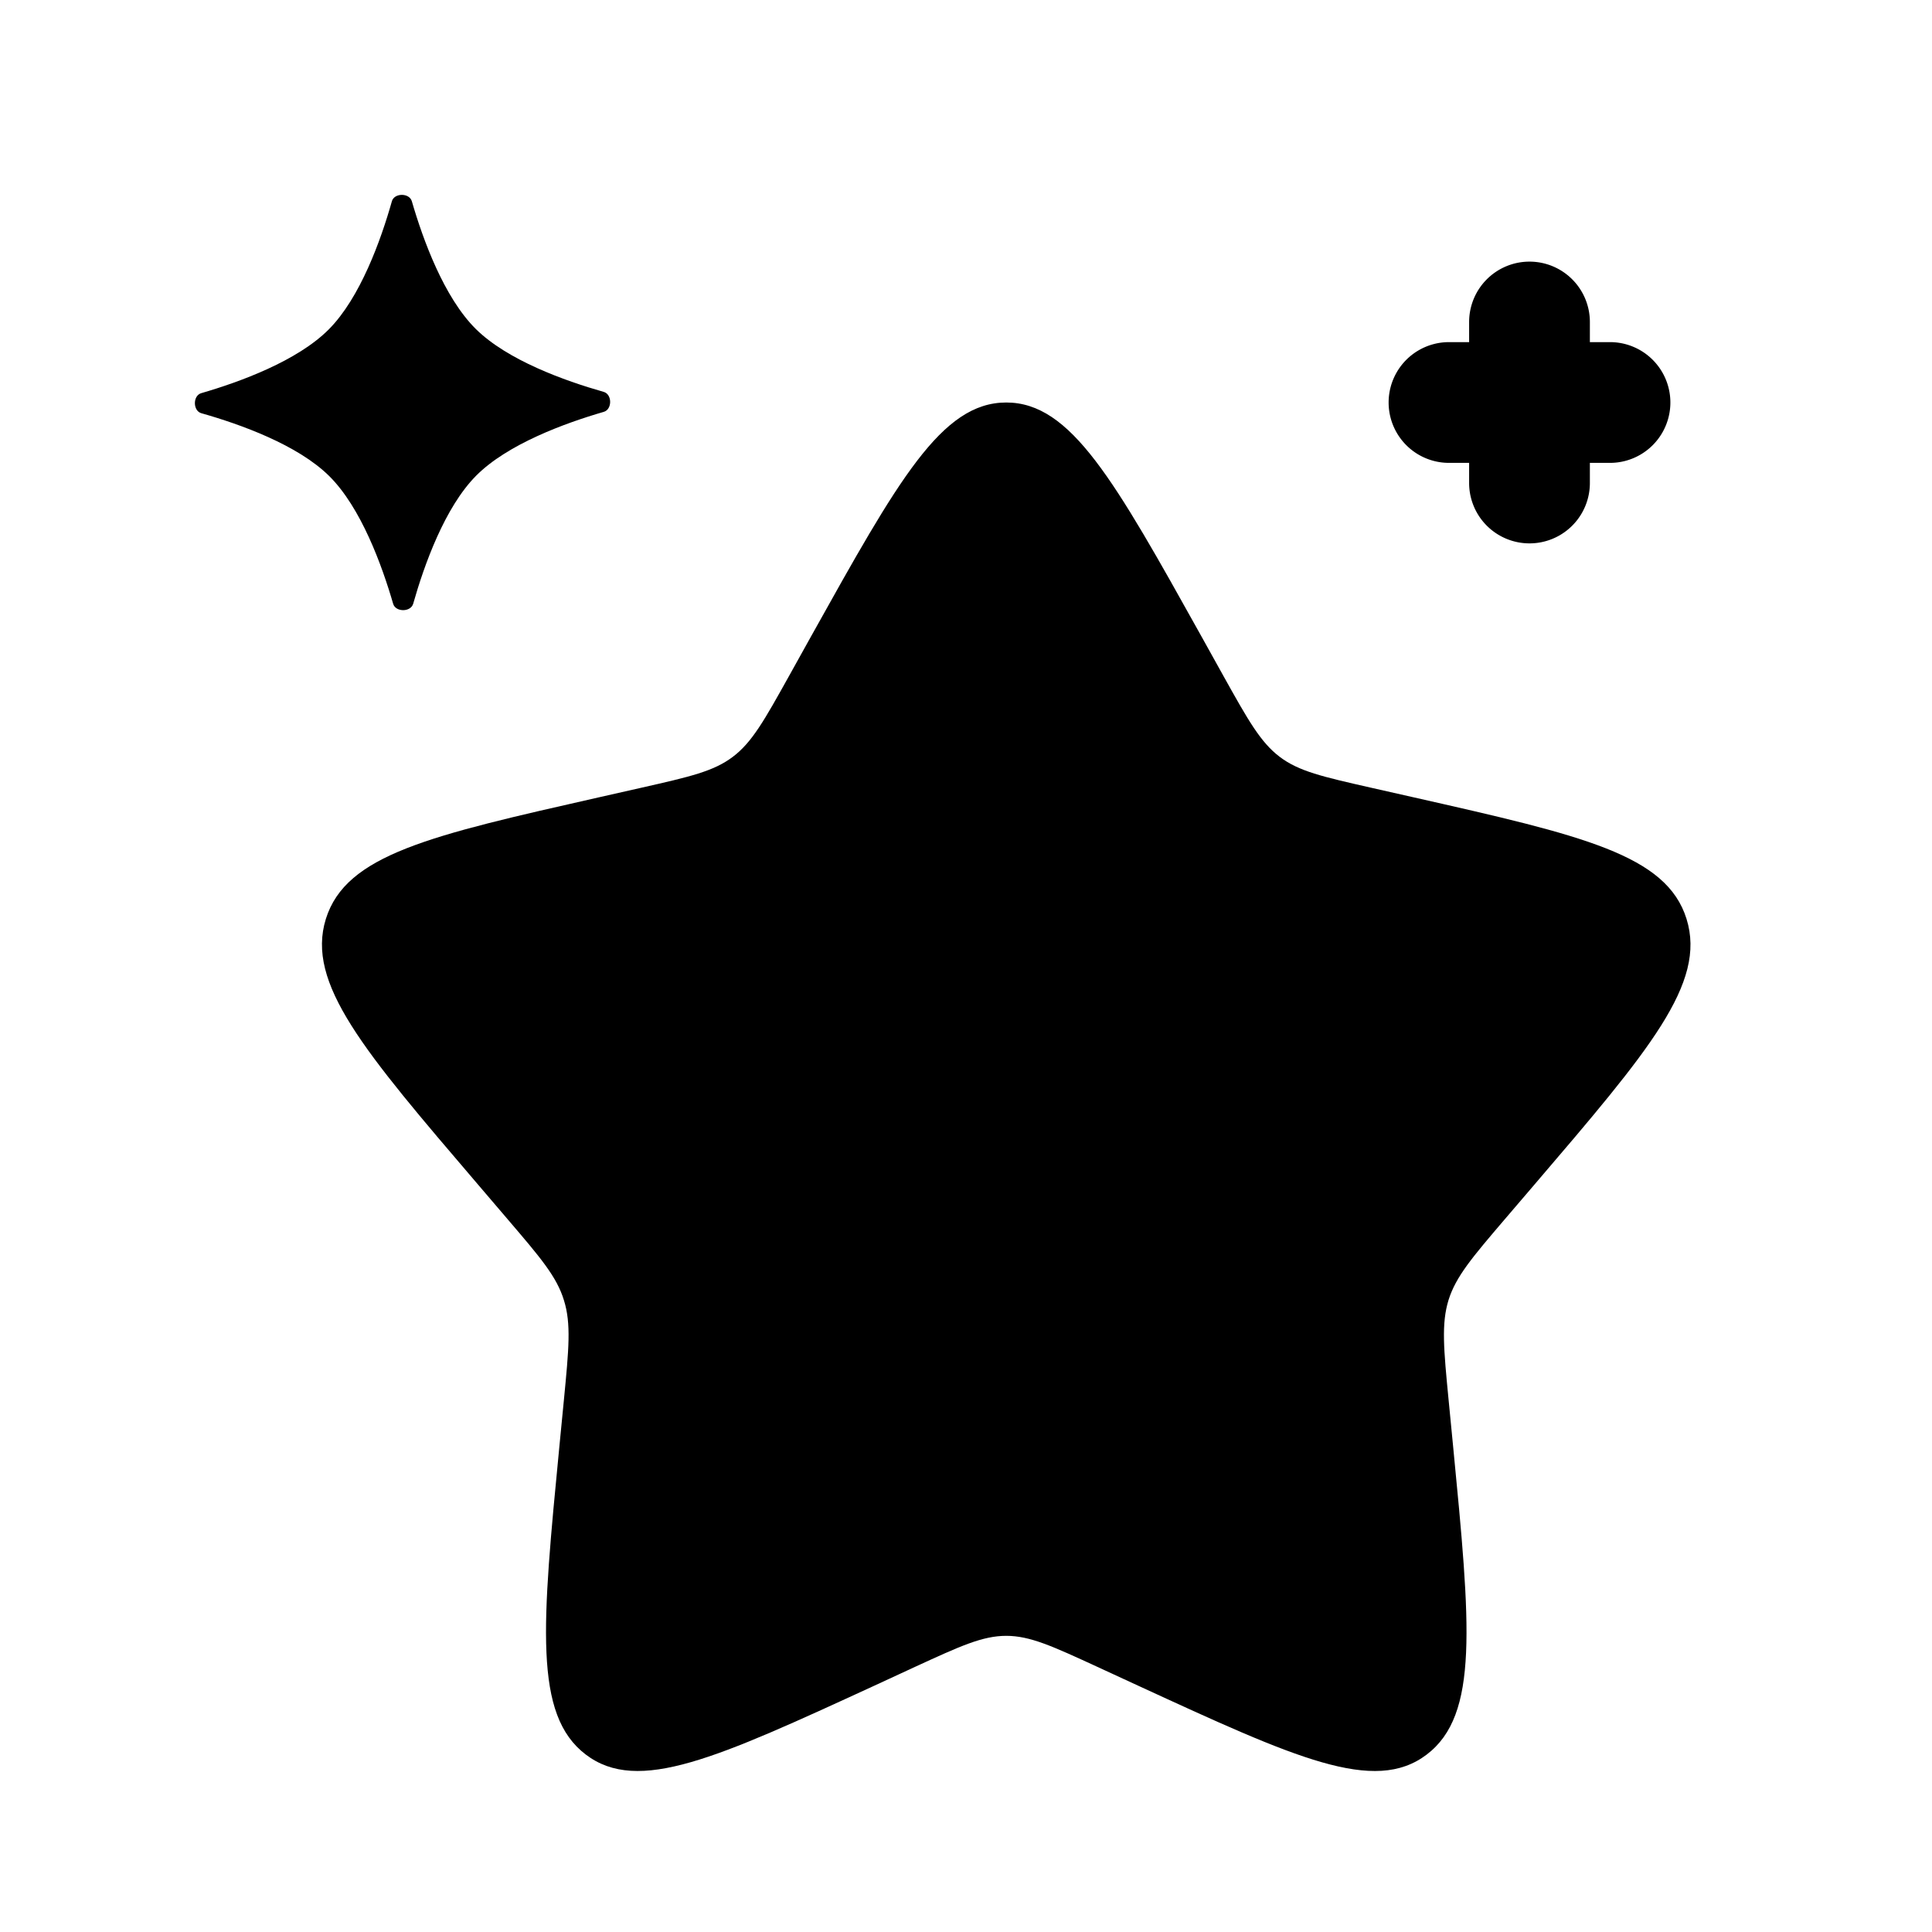 <svg xmlns="http://www.w3.org/2000/svg" width="32" height="32" viewBox="0 0 24 24"><g fill="currentColor"><path d="M10.08 7.897C11.157 5.966 11.695 5 12.5 5c.805 0 1.343.966 2.42 2.897l.278.5c.306.549.46.823.698 1.004c.238.181.535.248 1.13.383l.54.122c2.091.473 3.137.71 3.385 1.51c.249.8-.464 1.633-1.89 3.3l-.368.43c-.405.474-.607.711-.699 1.004c-.09.293-.06.609.001 1.24l.056.576c.216 2.224.323 3.336-.328 3.83c-.651.495-1.63.044-3.587-.857l-.507-.234c-.556-.256-.834-.384-1.129-.384c-.295 0-.573.128-1.13.384l-.506.234c-1.957.9-2.936 1.352-3.587.857c-.651-.494-.543-1.606-.328-3.83l.056-.575c.061-.632.092-.948 0-1.24c-.09-.294-.293-.53-.698-1.004l-.369-.432c-1.425-1.666-2.138-2.5-1.89-3.3c.25-.8 1.295-1.036 3.386-1.509l.54-.122c.595-.135.892-.202 1.13-.383c.239-.18.392-.455.698-1.004l.278-.5ZM4.868 2.5c.03-.105.217-.106.248 0c.14.482.4 1.194.793 1.585c.393.39 1.108.646 1.59.783c.107.03.107.217.002.248c-.482.14-1.195.4-1.586.793c-.39.393-.645 1.108-.782 1.59c-.03.107-.218.107-.249.002c-.14-.482-.4-1.195-.793-1.586c-.393-.39-1.107-.645-1.59-.782c-.106-.03-.107-.218-.001-.249c.482-.14 1.194-.4 1.585-.793c.39-.393.646-1.107.783-1.59Z"/><path fill-rule="evenodd" d="M19 3.25a.75.75 0 0 1 .75.75v.25H20a.75.75 0 0 1 0 1.5h-.25V6a.75.75 0 0 1-1.5 0v-.25H18a.75.75 0 0 1 0-1.5h.25V4a.75.75 0 0 1 .75-.75Z" clip-rule="evenodd"/></g></svg>